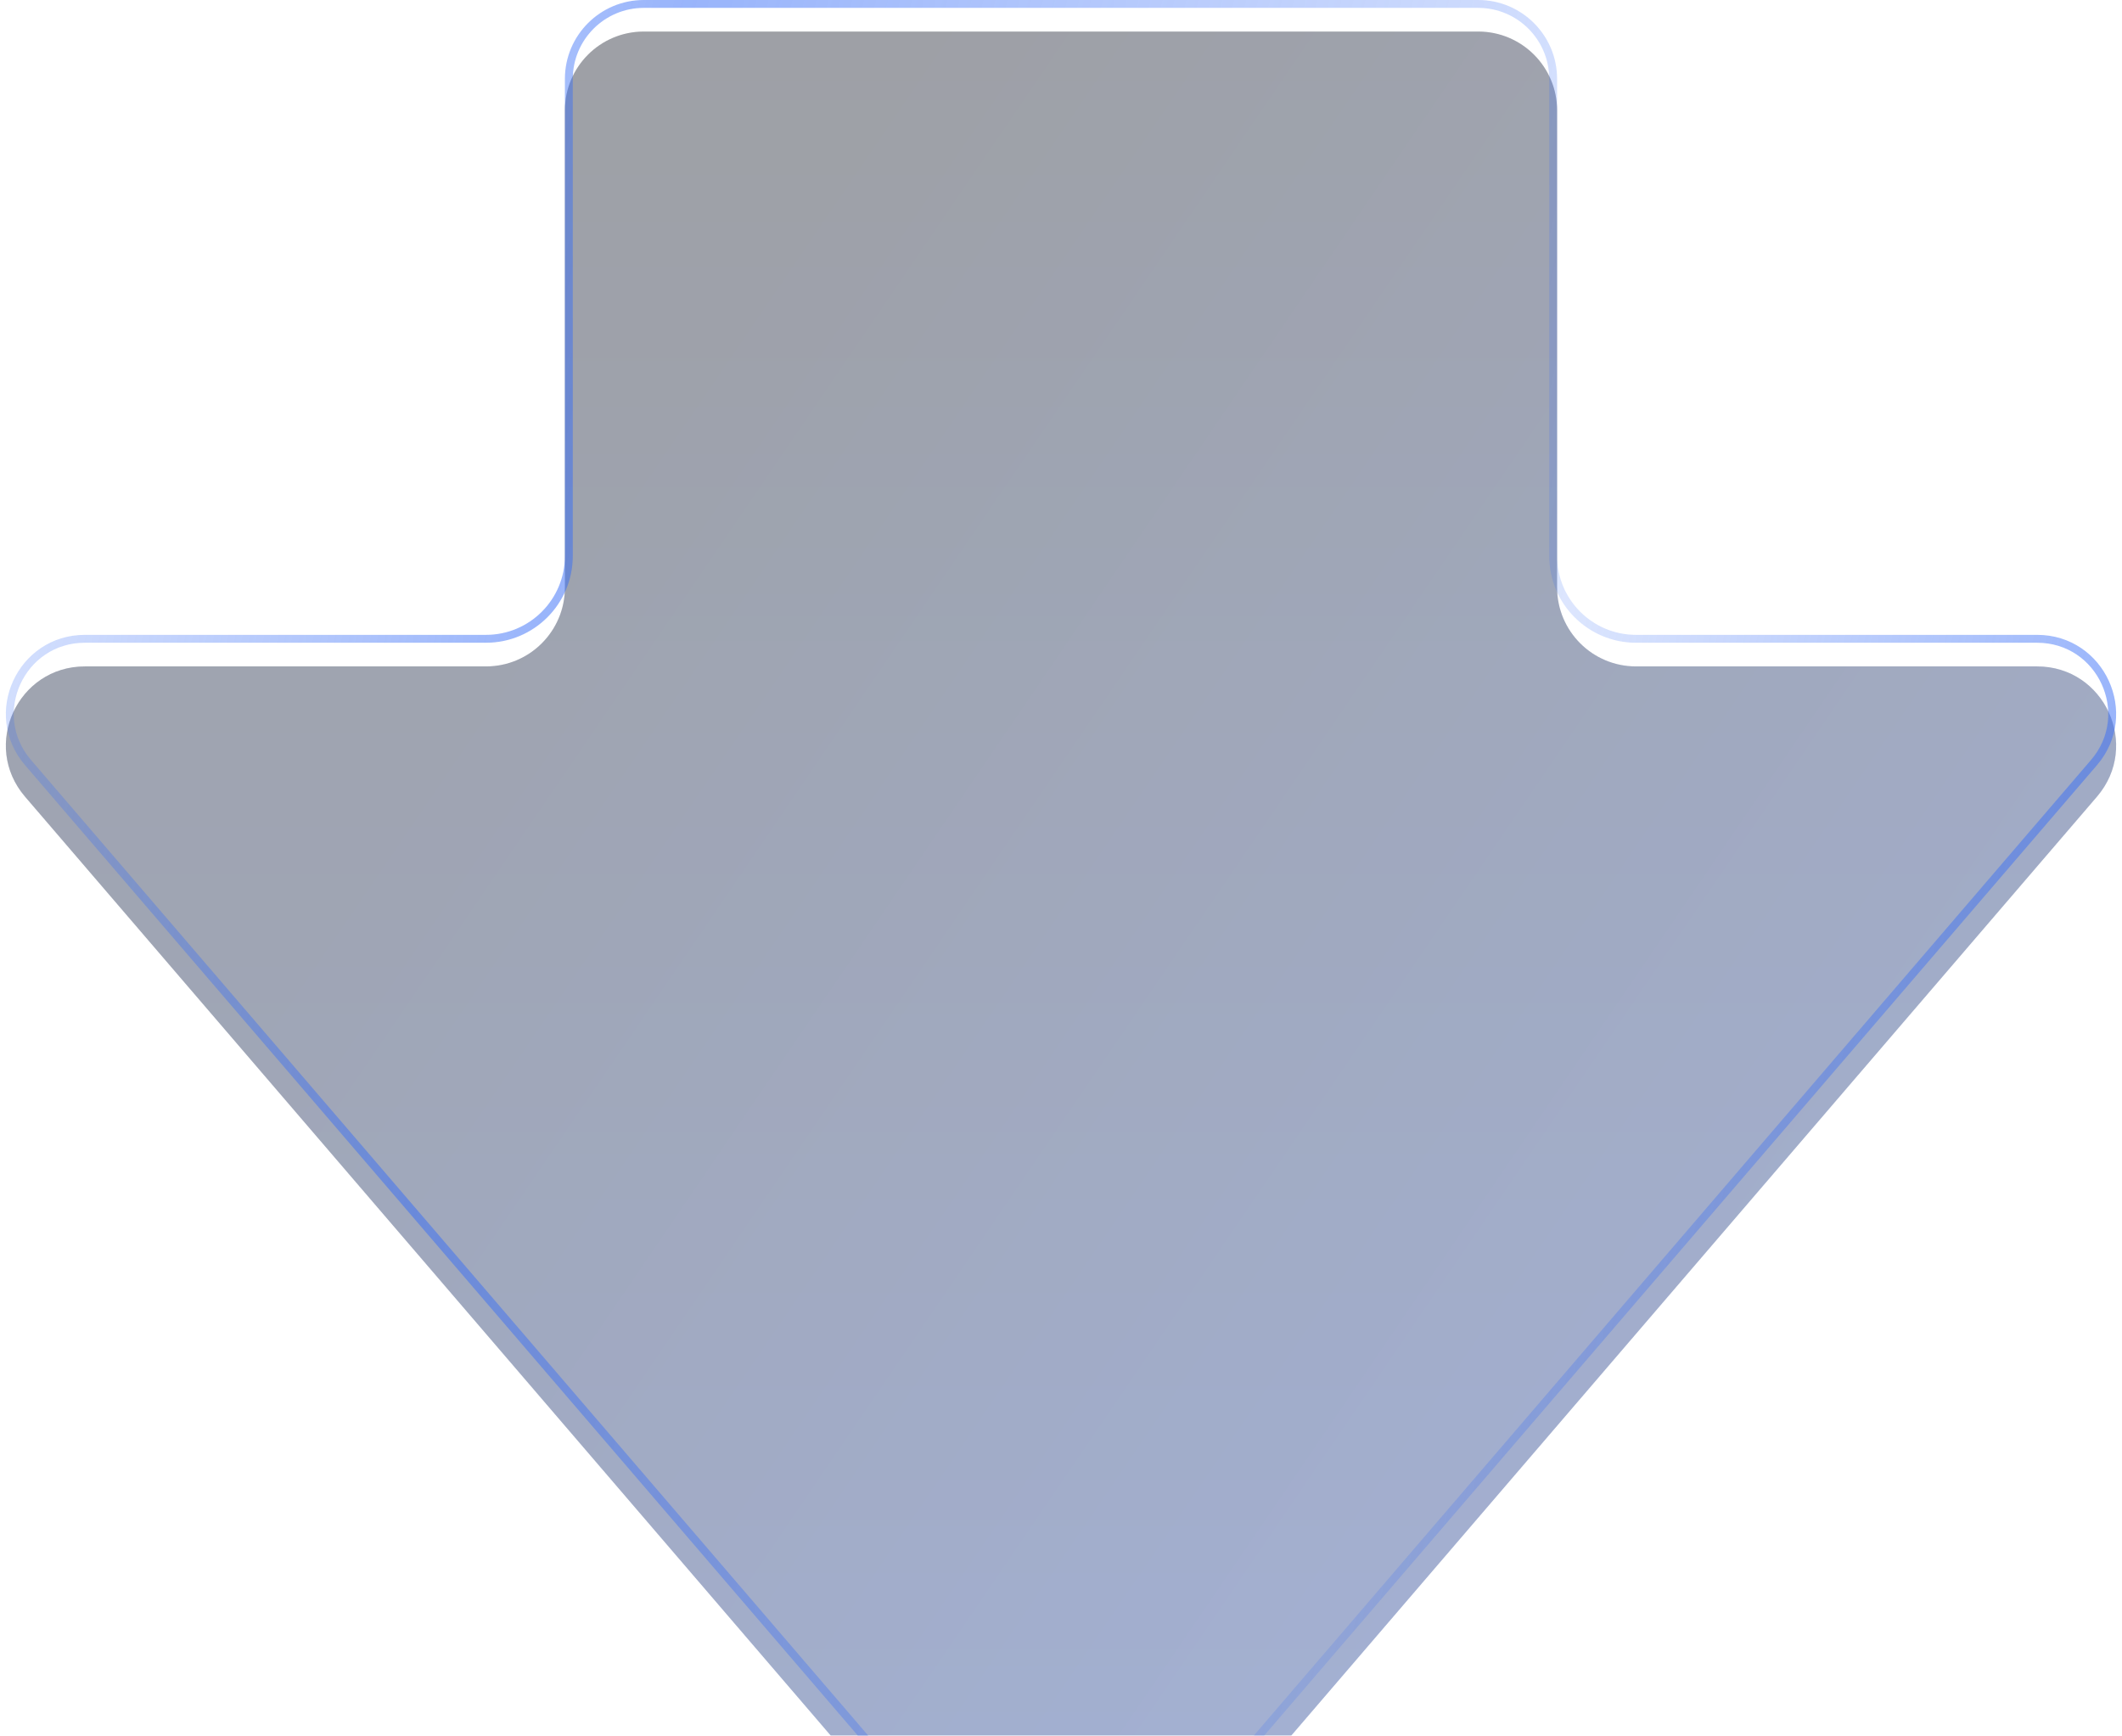 <svg width="269" height="220" viewBox="0 0 269 220" fill="none" xmlns="http://www.w3.org/2000/svg">
<g filter="url(#filter0_i_2501_12811)">
<path d="M187.389 -8.09632e-06C192.912 -7.6135e-06 197.389 4.477 197.389 10L197.389 70.469C197.389 75.992 201.866 80.469 207.389 80.469L258.24 80.469C266.786 80.469 271.394 90.496 265.828 96.981L142.088 241.158C138.098 245.808 130.902 245.808 126.912 241.158L3.172 96.981C-2.394 90.496 2.214 80.469 10.761 80.469L61.611 80.469C67.134 80.469 71.611 75.992 71.611 70.469L71.611 10C71.611 4.477 76.088 -1.78265e-05 81.611 -1.73437e-05L187.389 -8.09632e-06Z" fill="url(#paint0_linear_2501_12811)" fill-opacity="0.25"/>
<path d="M187.389 -8.09632e-06C192.912 -7.6135e-06 197.389 4.477 197.389 10L197.389 70.469C197.389 75.992 201.866 80.469 207.389 80.469L258.24 80.469C266.786 80.469 271.394 90.496 265.828 96.981L142.088 241.158C138.098 245.808 130.902 245.808 126.912 241.158L3.172 96.981C-2.394 90.496 2.214 80.469 10.761 80.469L61.611 80.469C67.134 80.469 71.611 75.992 71.611 70.469L71.611 10C71.611 4.477 76.088 -1.78265e-05 81.611 -1.73437e-05L187.389 -8.09632e-06Z" fill="url(#paint1_linear_2501_12811)" fill-opacity="0.25"/>
</g>
<path d="M187.389 0.5C192.636 0.5 196.889 4.753 196.889 10L196.889 70.469C196.889 76.268 201.59 80.969 207.389 80.969L258.24 80.969C266.359 80.969 270.736 90.495 265.449 96.656L141.709 240.833C137.918 245.25 131.082 245.25 127.291 240.833L3.551 96.656C-1.736 90.495 2.641 80.969 10.761 80.969L61.611 80.969C67.41 80.969 72.111 76.268 72.111 70.469L72.111 10C72.111 4.753 76.364 0.5 81.611 0.5L187.389 0.5Z" stroke="url(#paint2_linear_2501_12811)" stroke-opacity="0.7"/>
<defs>
<filter id="filter0_i_2501_12811" x="0.742" y="0" width="267.516" height="248.646" filterUnits="userSpaceOnUse" color-interpolation-filters="sRGB">
<feFlood flood-opacity="0" result="BackgroundImageFix"/>
<feBlend mode="normal" in="SourceGraphic" in2="BackgroundImageFix" result="shape"/>
<feColorMatrix in="SourceAlpha" type="matrix" values="0 0 0 0 0 0 0 0 0 0 0 0 0 0 0 0 0 0 127 0" result="hardAlpha"/>
<feMorphology radius="2" operator="dilate" in="SourceAlpha" result="effect1_innerShadow_2501_12811"/>
<feOffset dy="4"/>
<feGaussianBlur stdDeviation="12.5"/>
<feComposite in2="hardAlpha" operator="arithmetic" k2="-1" k3="1"/>
<feColorMatrix type="matrix" values="0 0 0 0 0.216 0 0 0 0 0.427 0 0 0 0 0.969 0 0 0 0.5 0"/>
<feBlend mode="normal" in2="shape" result="effect1_innerShadow_2501_12811"/>
</filter>
<linearGradient id="paint0_linear_2501_12811" x1="134.5" y1="250" x2="134.5" y2="-69" gradientUnits="userSpaceOnUse">
<stop stop-color="#376DF7"/>
<stop offset="1" stop-color="#1F1F1F"/>
</linearGradient>
<linearGradient id="paint1_linear_2501_12811" x1="383.929" y1="489.95" x2="-29.485" y2="208.174" gradientUnits="userSpaceOnUse">
<stop stop-color="#376DF7"/>
<stop offset="1" stop-color="#1F1F1F"/>
</linearGradient>
<linearGradient id="paint2_linear_2501_12811" x1="276" y1="238.284" x2="-56.656" y2="161.486" gradientUnits="userSpaceOnUse">
<stop stop-color="#376DF7"/>
<stop offset="0.326" stop-color="#376DF7" stop-opacity="0.25"/>
<stop offset="0.696" stop-color="#376DF7" stop-opacity="0.73"/>
<stop offset="1" stop-color="#376DF7" stop-opacity="0.07"/>
</linearGradient>
</defs>
</svg>
